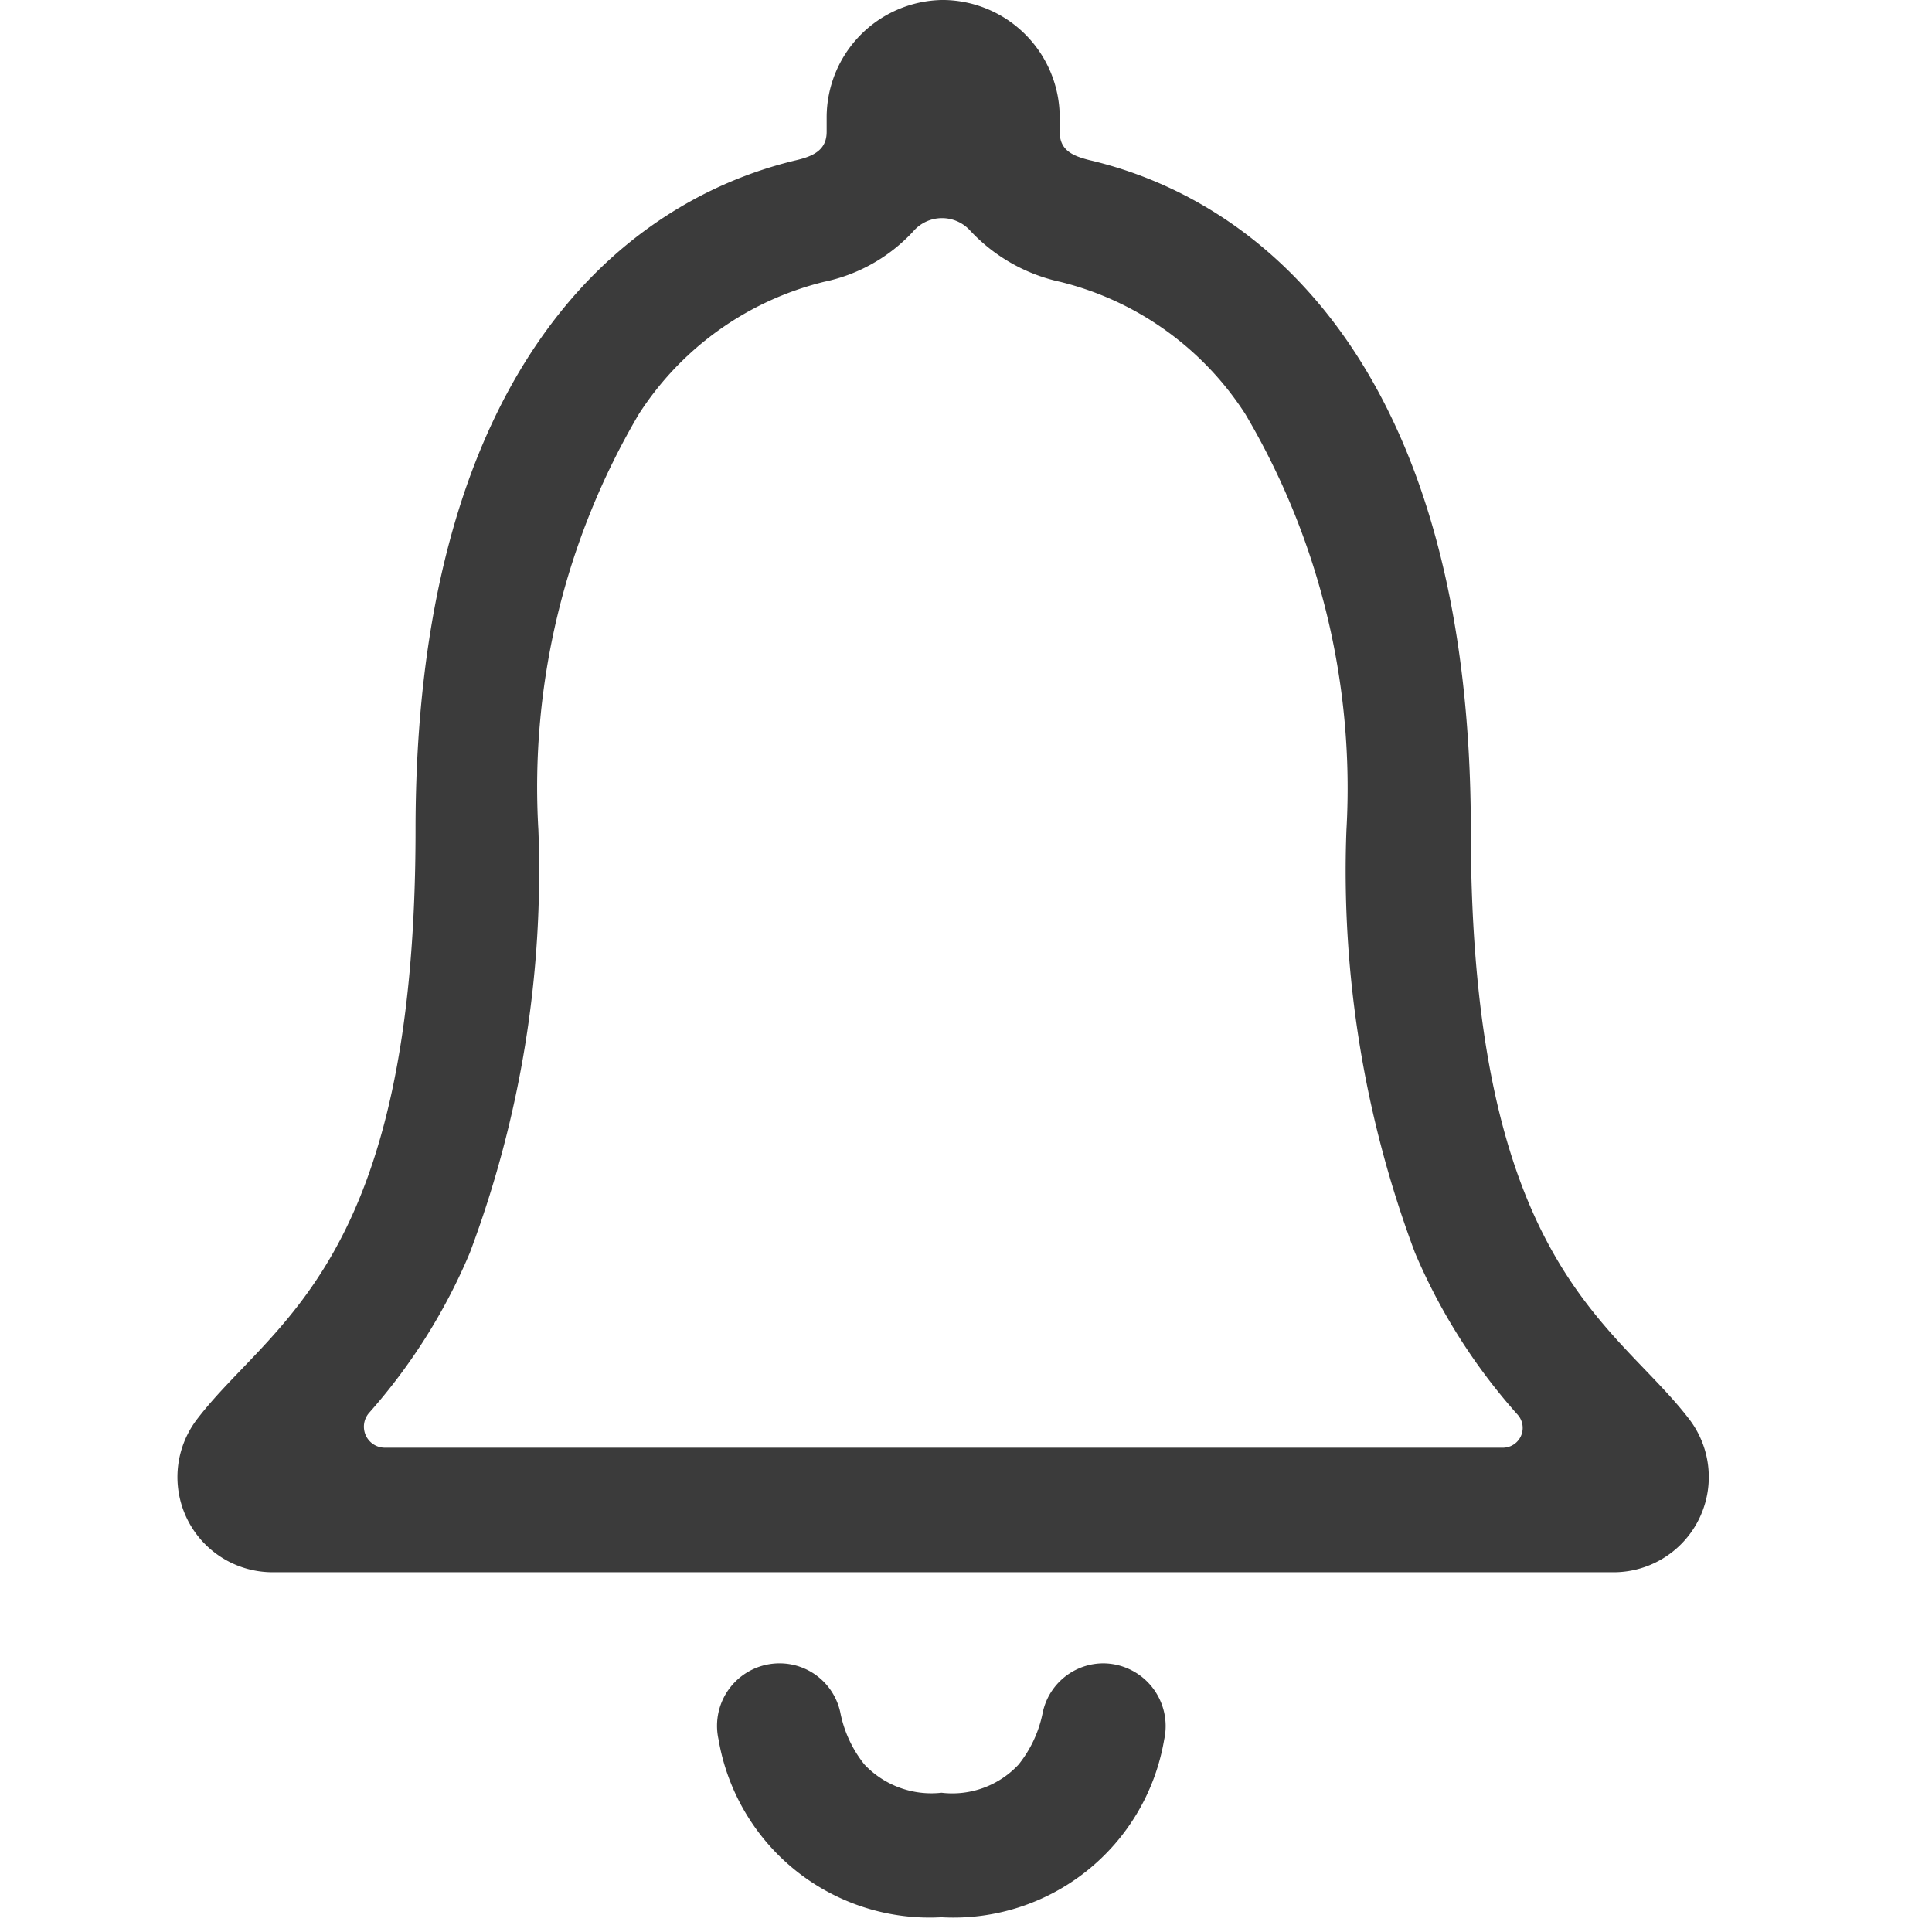 <svg xmlns="http://www.w3.org/2000/svg" id="prefix__ic_notification" width="24" height="24" viewBox="0 0 24 24">
    <defs>
        <style>
            .prefix__cls-2{fill:#3b3b3b}
        </style>
    </defs>
    <g id="prefix__Group_392" data-name="Group 392">
        <path id="prefix__Rectangle_15" d="M0 0H24V24H0z" data-name="Rectangle 15" style="fill:none"/>
    </g>
    <g id="prefix__Icon_ionic-ios-notifications-outline" data-name="Icon ionic-ios-notifications-outline" transform="translate(-4.574 -3.93)">
        <path id="prefix__Path_22" d="M19.5 28.336a.771.771 0 0 0-.756.607 1.492 1.492 0 0 1-.3.649 1.125 1.125 0 0 1-.958.351 1.144 1.144 0 0 1-.958-.351 1.492 1.492 0 0 1-.3-.649.771.771 0 0 0-.756-.607.776.776 0 0 0-.756.946 2.66 2.66 0 0 0 2.768 2.208 2.655 2.655 0 0 0 2.768-2.208.779.779 0 0 0-.756-.946z" class="prefix__cls-2" data-name="Path 22" transform="translate(-1.216 -3.743)"/>
        <path id="prefix__Path_23" d="M25.565 21.569c-.917-1.208-2.72-1.917-2.72-7.328 0-5.554-2.453-7.786-4.738-8.322-.214-.054-.369-.125-.369-.351v-.173a1.46 1.46 0 0 0-1.43-1.465h-.036a1.46 1.46 0 0 0-1.429 1.464v.173c0 .22-.155.3-.369.351-2.292.542-4.738 2.768-4.738 8.322 0 5.411-1.8 6.114-2.72 7.328a1.182 1.182 0 0 0 .946 1.893h16.674a1.183 1.183 0 0 0 .929-1.892zm-2.322.345H9.361a.261.261 0 0 1-.2-.435 7.212 7.212 0 0 0 1.25-1.988 13.49 13.49 0 0 0 .851-5.25 9.129 9.129 0 0 1 1.248-5.167 3.82 3.82 0 0 1 2.3-1.643 2.086 2.086 0 0 0 1.107-.625.471.471 0 0 1 .708-.012 2.157 2.157 0 0 0 1.119.637 3.82 3.82 0 0 1 2.3 1.643 9.129 9.129 0 0 1 1.256 5.167 13.49 13.49 0 0 0 .851 5.25 7.294 7.294 0 0 0 1.28 2.018.246.246 0 0 1-.188.405z" class="prefix__cls-2" data-name="Path 23"/>
    </g>
</svg>
